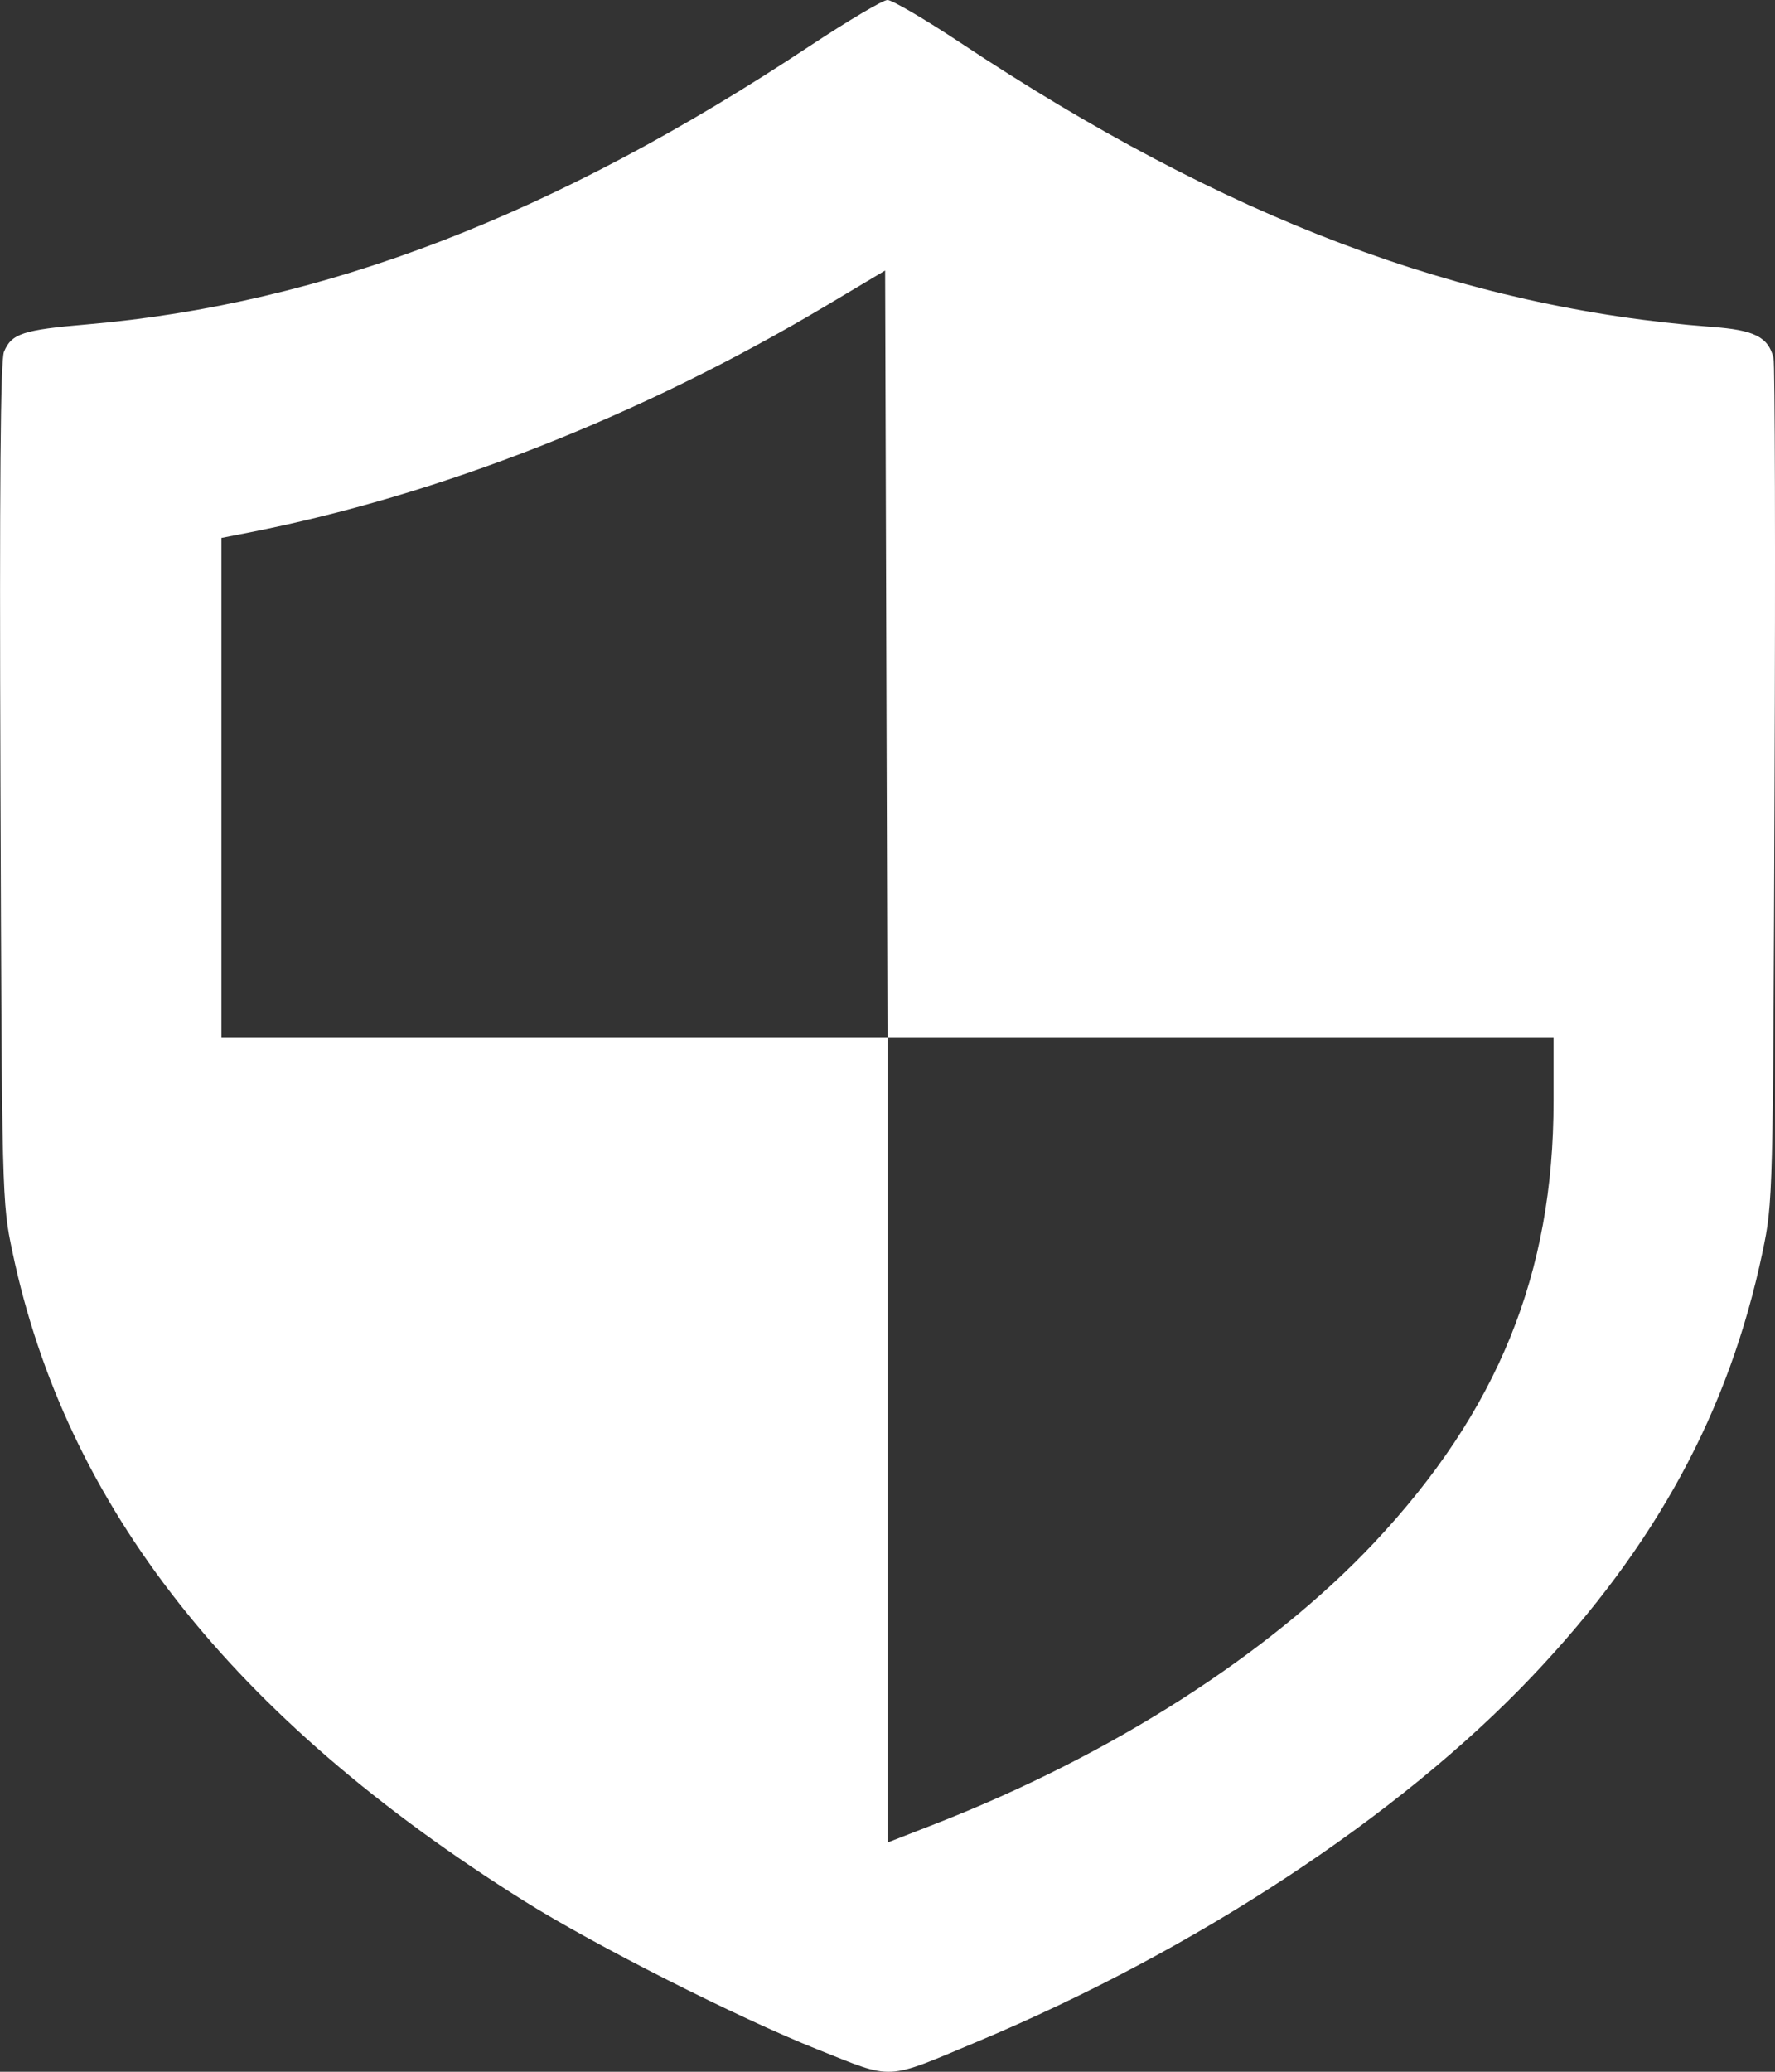<svg width="12" height="14" viewBox="0 0 12 14" fill="none" xmlns="http://www.w3.org/2000/svg">
<rect x="0" y="0" width="12" height="14" fill="#333333" stroke="none"/>
<path fill-rule="evenodd" clip-rule="evenodd" d="M5.479 0.308C3.752 1.453 2.192 2.054 0.59 2.192C0.156 2.229 0.078 2.254 0.027 2.377C0.003 2.437 -0.004 3.266 0.003 5.291C0.013 8.095 0.013 8.124 0.084 8.459C0.445 10.18 1.574 11.611 3.545 12.847C4.022 13.146 4.989 13.635 5.527 13.849C6.048 14.057 5.978 14.06 6.606 13.797C8.084 13.178 9.459 12.274 10.356 11.33C11.196 10.446 11.69 9.536 11.916 8.459C11.986 8.125 11.987 8.092 11.997 5.305C12.003 3.756 12 2.458 11.99 2.419C11.954 2.277 11.861 2.23 11.572 2.209C9.88 2.08 8.28 1.476 6.49 0.287C6.252 0.129 6.031 0 6 0C5.969 0 5.735 0.139 5.479 0.308ZM8.252 7.01H10.503L10.503 7.441C10.503 8.608 10.126 9.535 9.29 10.425C8.582 11.177 7.514 11.861 6.32 12.326L6 12.451V9.731V7.01H3.748H1.497V5.323V3.635L1.676 3.6C2.97 3.347 4.337 2.81 5.593 2.061L5.984 1.828L5.992 4.419L6 7.01H8.252Z" fill="white"/>
</svg>
